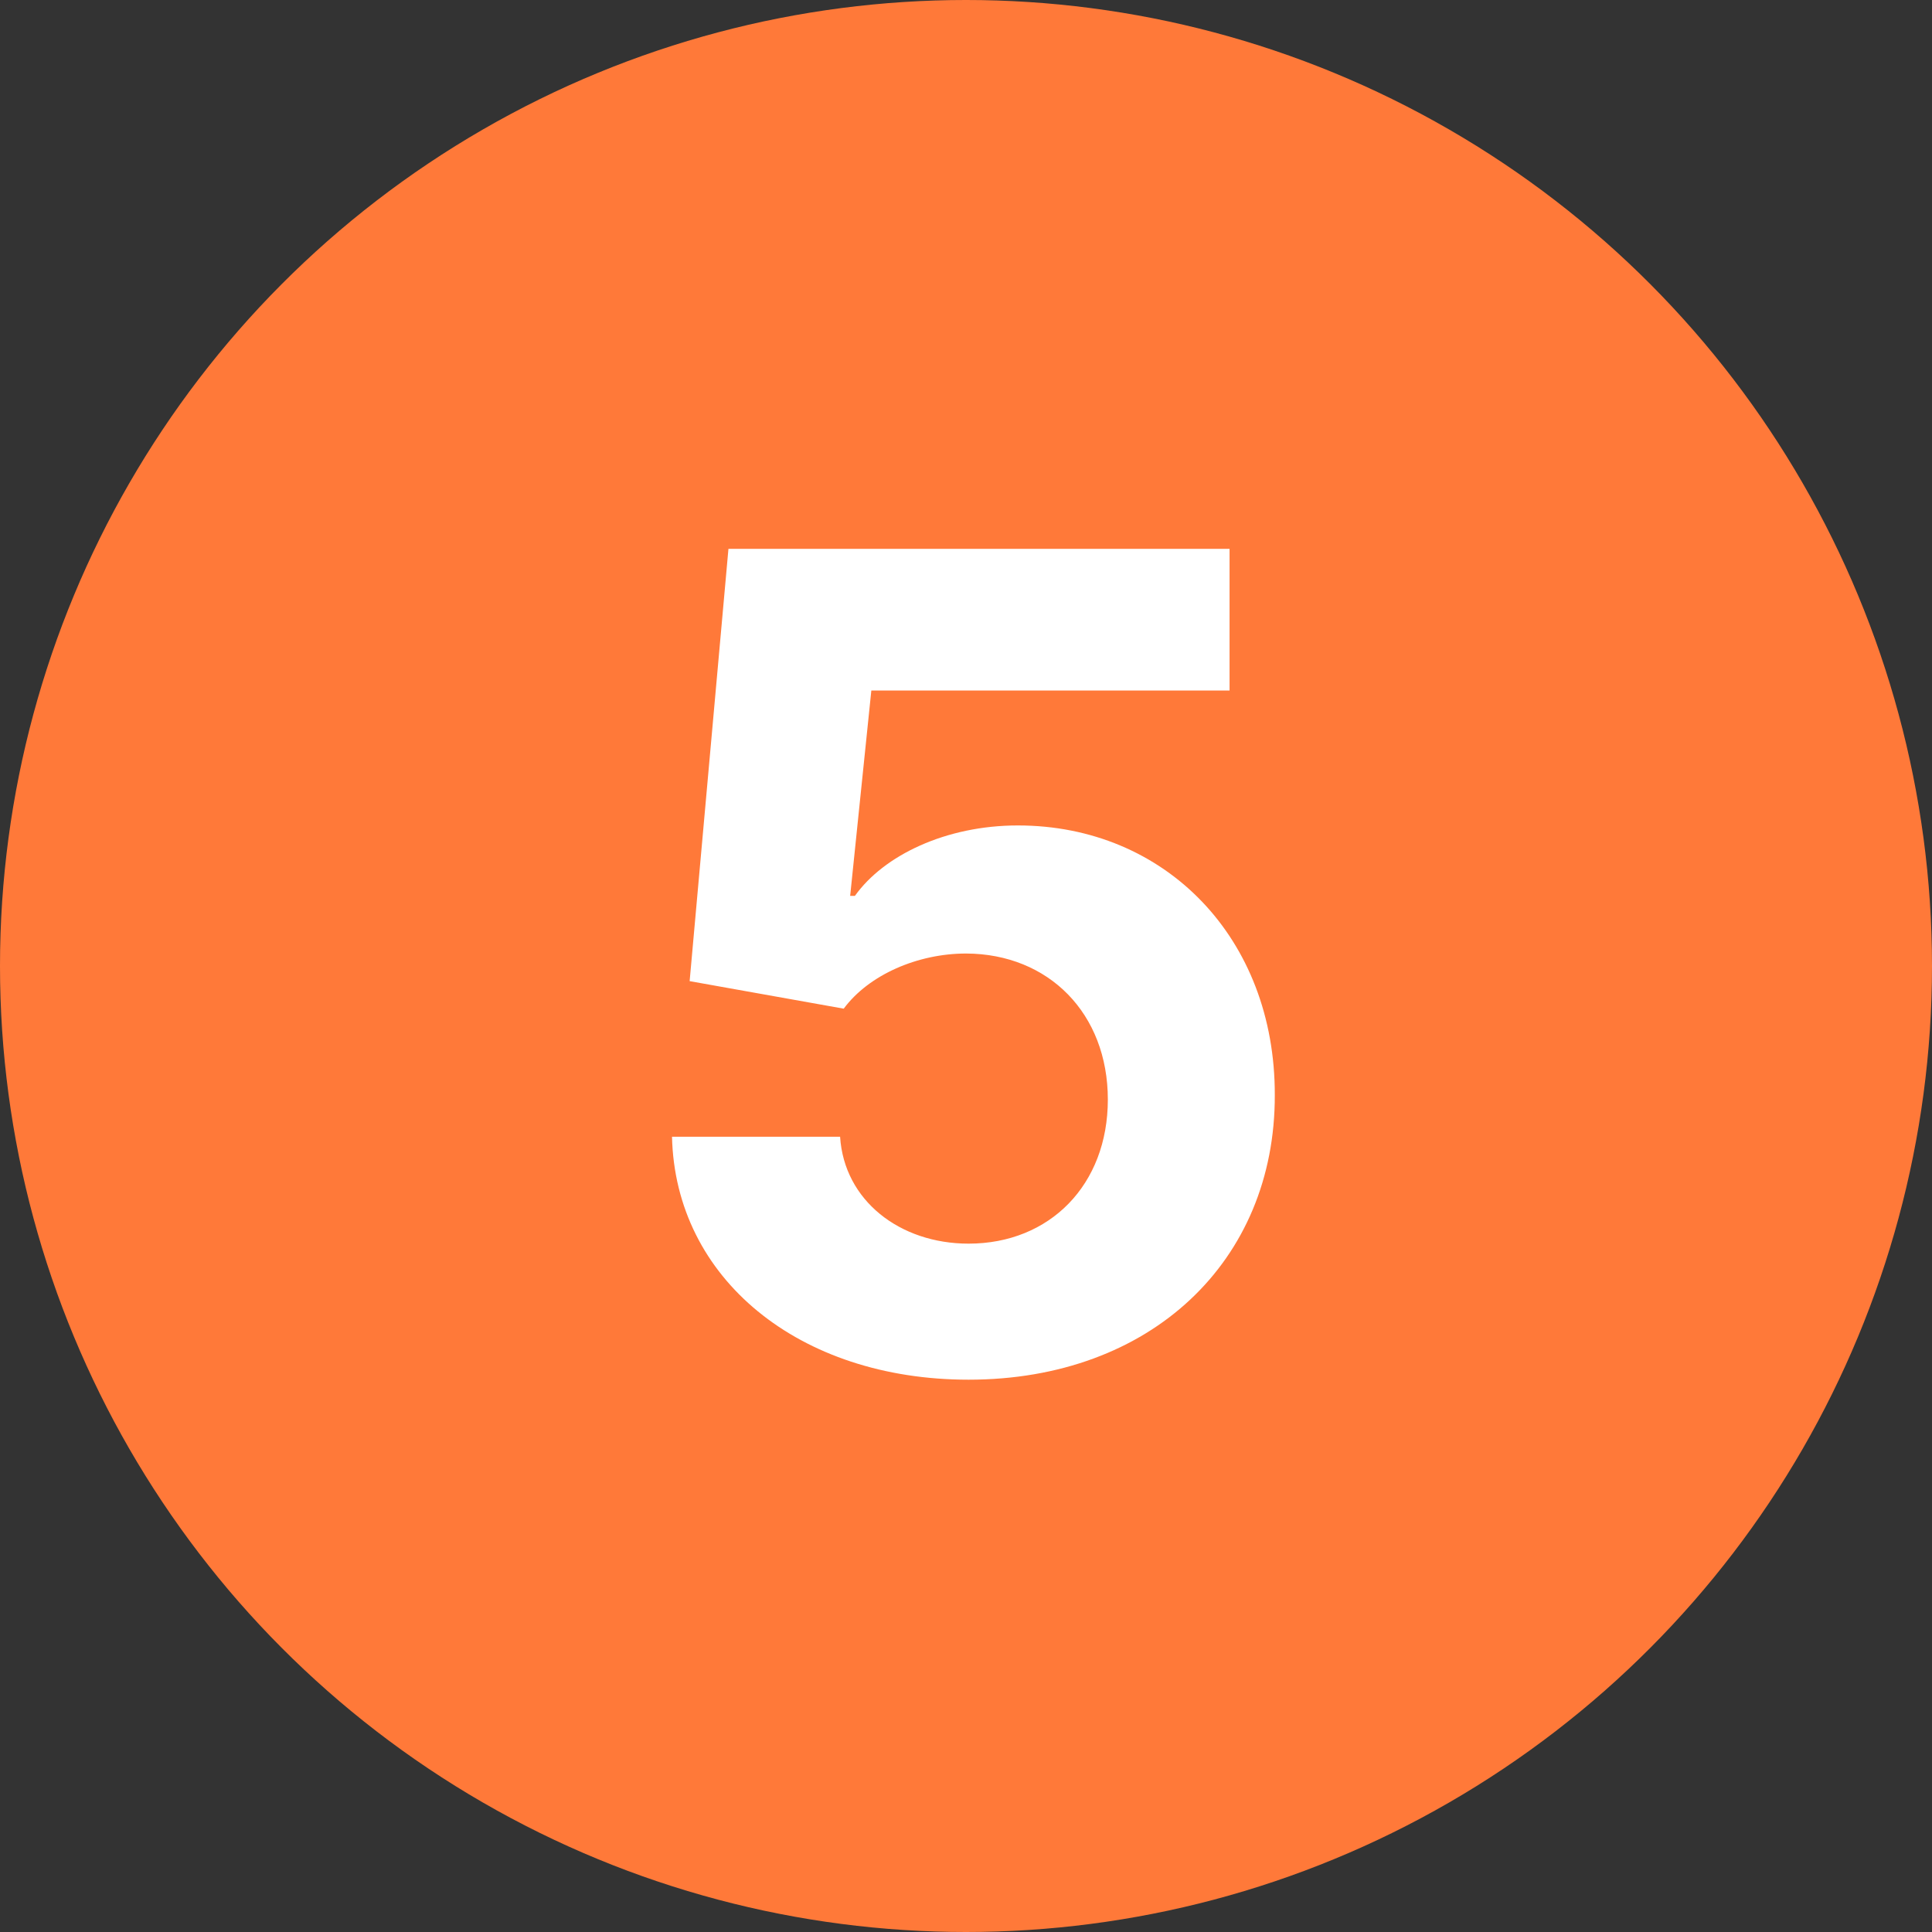 <?xml version="1.0" encoding="UTF-8"?> <svg xmlns="http://www.w3.org/2000/svg" width="24" height="24" viewBox="0 0 24 24" fill="none"><rect x="0" y="0" width="24" height="24" fill="#333333" stroke="none"/> <circle cx="12" cy="12" r="12" fill="#FF7939"></circle> <path d="M12.032 17.139C14.299 17.139 15.841 15.663 15.836 13.604C15.841 11.655 14.478 10.254 12.644 10.254C11.749 10.254 10.978 10.626 10.62 11.129H10.561L10.824 8.578H15.274V6.818H9.049L8.567 12.188L10.481 12.53C10.794 12.108 11.401 11.845 12.002 11.845C13.027 11.849 13.762 12.59 13.762 13.659C13.762 14.718 13.041 15.449 12.032 15.449C11.177 15.449 10.486 14.912 10.436 14.121H8.348C8.388 15.881 9.924 17.139 12.032 17.139Z" fill="white"></path> </svg> 